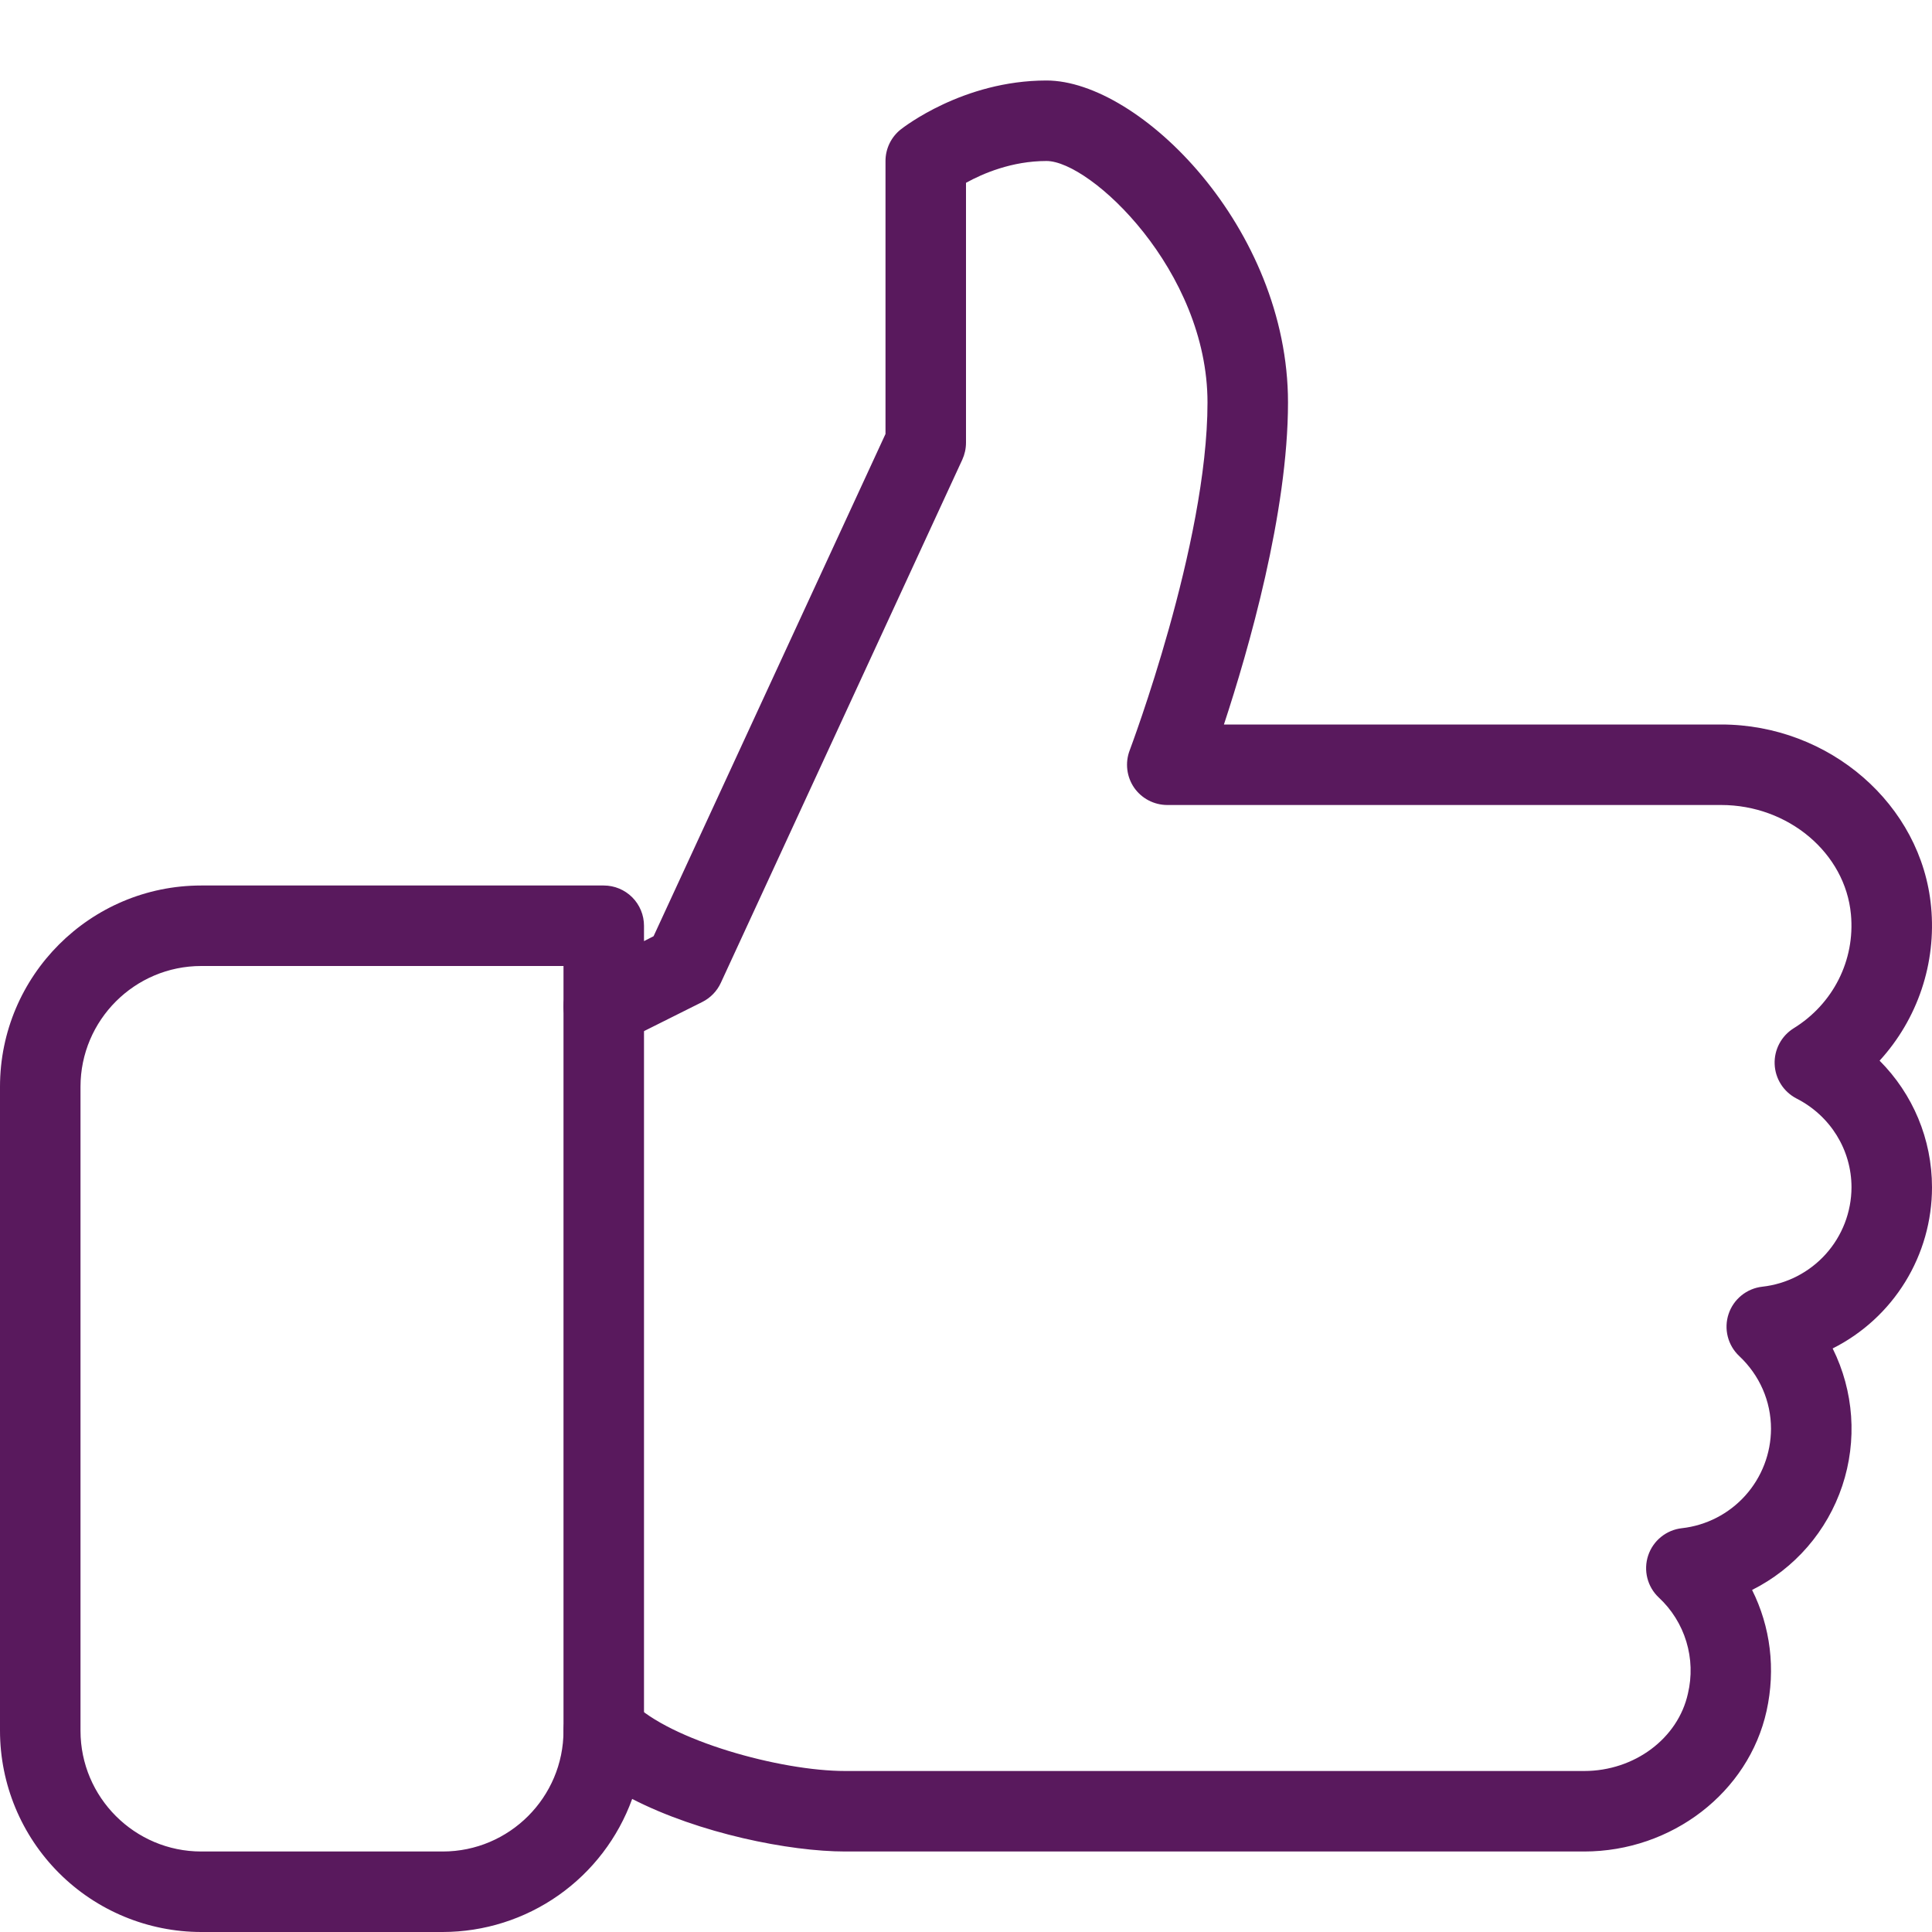 <?xml version="1.0" encoding="UTF-8"?>
<svg xmlns="http://www.w3.org/2000/svg" width="288" height="288" viewBox="0 0 288 288" fill="none">
  <g clip-path="url(#clip0_8120_8764)">
    <g clip-path="url(#clip1_8120_8764)">
      <path d="M66 288H30C22.046 287.994 14.418 284.831 8.794 279.206C3.169 273.581 0.006 265.955 0 258L0 162C0 145.452 13.452 132 30 132H90C91.591 132 93.117 132.632 94.243 133.757C95.368 134.883 96 136.409 96 138V140.292L97.428 139.56L132 64.692V24C131.999 23.099 132.202 22.209 132.593 21.397C132.983 20.584 133.552 19.87 134.256 19.308C134.628 19.02 143.544 12 156 12C169.884 12 192 33.972 192 60C192 76.416 186.12 96.852 182.448 108H256.572C272.724 108 286.464 119.952 287.868 135.204C288.259 139.347 287.777 143.526 286.454 147.471C285.131 151.417 282.997 155.042 280.188 158.112C285.132 163.068 288 169.788 288 177C287.999 181.981 286.614 186.865 283.999 191.105C281.384 195.345 277.643 198.775 273.192 201.012C276.361 207.381 276.876 214.746 274.624 221.494C272.373 228.242 267.538 233.822 261.18 237.012C263.916 242.484 264.72 248.784 263.34 255.048C260.652 267.192 249.216 276 236.148 276H126C117.66 276 104.22 273.3 94.236 268.164C92.135 273.969 88.298 278.986 83.246 282.535C78.195 286.084 72.173 287.992 66 288ZM30 144C20.076 144 12 152.076 12 162V258C12 267.924 20.076 276 30 276H66C75.924 276 84 267.924 84 258C83.998 256.812 84.349 255.65 85.008 254.661C85.667 253.672 86.605 252.902 87.702 252.447C88.8 251.992 90.008 251.873 91.174 252.105C92.339 252.338 93.409 252.911 94.248 253.752C99.912 259.428 116.256 264 126 264H236.148C243.636 264 250.14 259.152 251.616 252.456C252.224 249.899 252.143 247.226 251.379 244.711C250.616 242.195 249.199 239.928 247.272 238.14C246.438 237.356 245.846 236.35 245.566 235.24C245.285 234.131 245.328 232.964 245.689 231.878C246.049 230.792 246.713 229.832 247.602 229.111C248.491 228.389 249.567 227.937 250.704 227.808C254.351 227.402 257.722 225.668 260.173 222.937C262.625 220.207 263.987 216.67 264 213C264 208.872 262.308 205.008 259.26 202.14C258.426 201.356 257.834 200.35 257.554 199.24C257.273 198.131 257.316 196.964 257.677 195.878C258.037 194.792 258.701 193.832 259.59 193.111C260.479 192.389 261.555 191.937 262.692 191.808C266.341 191.404 269.715 189.672 272.169 186.941C274.623 184.21 275.987 180.672 276 177C276 171.408 272.856 166.32 267.78 163.74C266.838 163.249 266.043 162.519 265.475 161.622C264.906 160.725 264.585 159.693 264.544 158.632C264.502 157.571 264.742 156.518 265.239 155.58C265.735 154.641 266.471 153.85 267.372 153.288C273.264 149.652 276.552 143.148 275.916 136.308C275.076 127.164 266.58 120 256.572 120H174C173.028 119.998 172.071 119.761 171.21 119.31C170.35 118.859 169.611 118.206 169.056 117.408C168.508 116.605 168.161 115.682 168.046 114.717C167.932 113.752 168.051 112.773 168.396 111.864C168.504 111.564 180 81.12 180 60C180 40.344 162.576 24 156 24C150.828 24 146.496 25.872 144 27.252V66C143.997 66.87 143.809 67.729 143.448 68.52L107.448 146.52C106.877 147.753 105.904 148.756 104.688 149.364L92.688 155.364C91.772 155.811 90.758 156.022 89.74 155.978C88.722 155.934 87.73 155.636 86.856 155.112C85.984 154.573 85.265 153.821 84.765 152.926C84.265 152.032 84.002 151.025 84 150V144H30Z" fill="#59195D"></path>
      <path d="M90 264C88.409 264 86.883 263.368 85.757 262.243C84.632 261.117 84 259.591 84 258V150C84 148.409 84.632 146.883 85.757 145.757C86.883 144.632 88.409 144 90 144C91.591 144 93.117 144.632 94.243 145.757C95.368 146.883 96 148.409 96 150V258C96 259.591 95.368 261.117 94.243 262.243C93.117 263.368 91.591 264 90 264Z" fill="#59195D"></path>
    </g>
  </g>
  <defs>
    <clipPath id="clip0_8120_8764">
      <rect width="288" height="288" fill="white"></rect>
    </clipPath>
    <clipPath id="clip1_8120_8764">
      <rect width="288" height="288" fill="white"></rect>
    </clipPath>
  </defs>
</svg>
